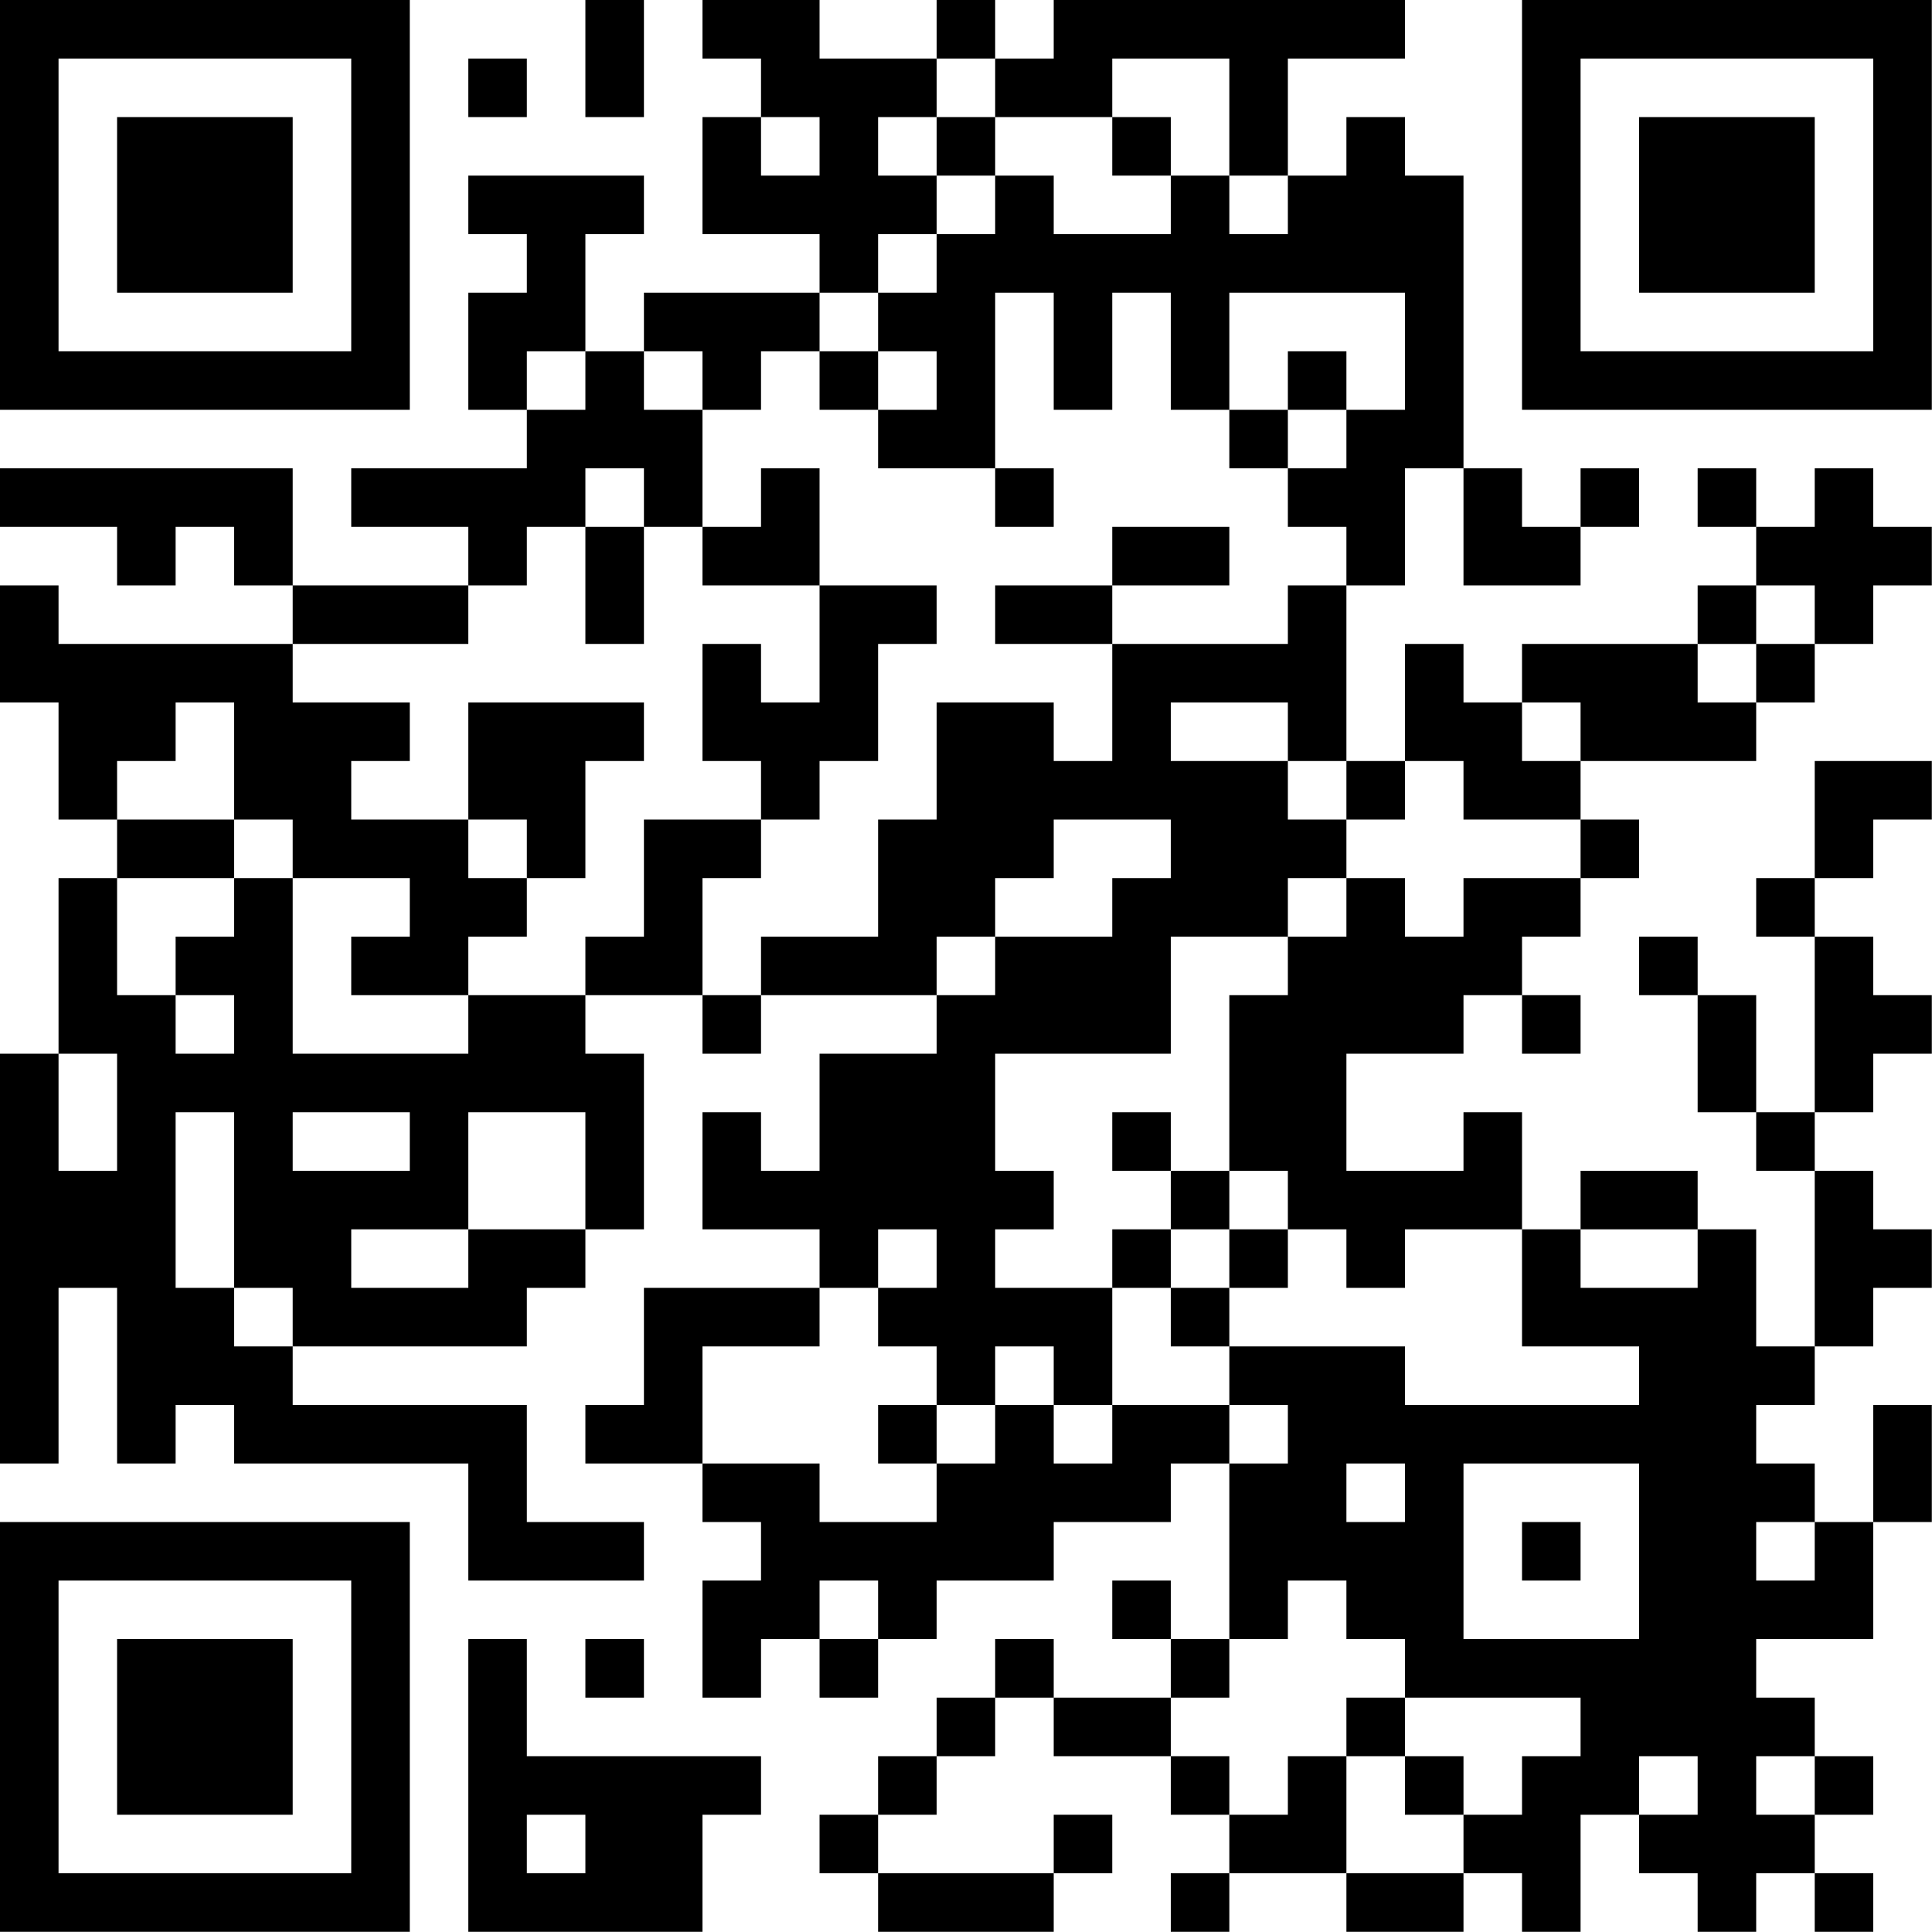 <?xml version="1.0" encoding="UTF-8"?>
<svg xmlns="http://www.w3.org/2000/svg" version="1.1" width="100" height="100" viewBox="0 0 100 100"><rect x="0" y="0" width="100" height="100" fill="#ffffff"/><g transform="scale(3.03)"><g transform="translate(0,0)"><path fill-rule="evenodd" d="M10 0L10 2L11 2L11 0ZM12 0L12 1L13 1L13 2L12 2L12 4L14 4L14 5L11 5L11 6L10 6L10 4L11 4L11 3L8 3L8 4L9 4L9 5L8 5L8 7L9 7L9 8L6 8L6 9L8 9L8 10L5 10L5 8L0 8L0 9L2 9L2 10L3 10L3 9L4 9L4 10L5 10L5 11L1 11L1 10L0 10L0 12L1 12L1 14L2 14L2 15L1 15L1 18L0 18L0 25L1 25L1 22L2 22L2 25L3 25L3 24L4 24L4 25L8 25L8 27L11 27L11 26L9 26L9 24L5 24L5 23L9 23L9 22L10 22L10 21L11 21L11 18L10 18L10 17L12 17L12 18L13 18L13 17L16 17L16 18L14 18L14 20L13 20L13 19L12 19L12 21L14 21L14 22L11 22L11 24L10 24L10 25L12 25L12 26L13 26L13 27L12 27L12 29L13 29L13 28L14 28L14 29L15 29L15 28L16 28L16 27L18 27L18 26L20 26L20 25L21 25L21 28L20 28L20 27L19 27L19 28L20 28L20 29L18 29L18 28L17 28L17 29L16 29L16 30L15 30L15 31L14 31L14 32L15 32L15 33L18 33L18 32L19 32L19 31L18 31L18 32L15 32L15 31L16 31L16 30L17 30L17 29L18 29L18 30L20 30L20 31L21 31L21 32L20 32L20 33L21 33L21 32L23 32L23 33L25 33L25 32L26 32L26 33L27 33L27 31L28 31L28 32L29 32L29 33L30 33L30 32L31 32L31 33L32 33L32 32L31 32L31 31L32 31L32 30L31 30L31 29L30 29L30 28L32 28L32 26L33 26L33 24L32 24L32 26L31 26L31 25L30 25L30 24L31 24L31 23L32 23L32 22L33 22L33 21L32 21L32 20L31 20L31 19L32 19L32 18L33 18L33 17L32 17L32 16L31 16L31 15L32 15L32 14L33 14L33 13L31 13L31 15L30 15L30 16L31 16L31 19L30 19L30 17L29 17L29 16L28 16L28 17L29 17L29 19L30 19L30 20L31 20L31 23L30 23L30 21L29 21L29 20L27 20L27 21L26 21L26 19L25 19L25 20L23 20L23 18L25 18L25 17L26 17L26 18L27 18L27 17L26 17L26 16L27 16L27 15L28 15L28 14L27 14L27 13L30 13L30 12L31 12L31 11L32 11L32 10L33 10L33 9L32 9L32 8L31 8L31 9L30 9L30 8L29 8L29 9L30 9L30 10L29 10L29 11L26 11L26 12L25 12L25 11L24 11L24 13L23 13L23 10L24 10L24 8L25 8L25 10L27 10L27 9L28 9L28 8L27 8L27 9L26 9L26 8L25 8L25 3L24 3L24 2L23 2L23 3L22 3L22 1L24 1L24 0L18 0L18 1L17 1L17 0L16 0L16 1L14 1L14 0ZM8 1L8 2L9 2L9 1ZM16 1L16 2L15 2L15 3L16 3L16 4L15 4L15 5L14 5L14 6L13 6L13 7L12 7L12 6L11 6L11 7L12 7L12 9L11 9L11 8L10 8L10 9L9 9L9 10L8 10L8 11L5 11L5 12L7 12L7 13L6 13L6 14L8 14L8 15L9 15L9 16L8 16L8 17L6 17L6 16L7 16L7 15L5 15L5 14L4 14L4 12L3 12L3 13L2 13L2 14L4 14L4 15L2 15L2 17L3 17L3 18L4 18L4 17L3 17L3 16L4 16L4 15L5 15L5 18L8 18L8 17L10 17L10 16L11 16L11 14L13 14L13 15L12 15L12 17L13 17L13 16L15 16L15 14L16 14L16 12L18 12L18 13L19 13L19 11L22 11L22 10L23 10L23 9L22 9L22 8L23 8L23 7L24 7L24 5L21 5L21 7L20 7L20 5L19 5L19 7L18 7L18 5L17 5L17 8L15 8L15 7L16 7L16 6L15 6L15 5L16 5L16 4L17 4L17 3L18 3L18 4L20 4L20 3L21 3L21 4L22 4L22 3L21 3L21 1L19 1L19 2L17 2L17 1ZM13 2L13 3L14 3L14 2ZM16 2L16 3L17 3L17 2ZM19 2L19 3L20 3L20 2ZM9 6L9 7L10 7L10 6ZM14 6L14 7L15 7L15 6ZM22 6L22 7L21 7L21 8L22 8L22 7L23 7L23 6ZM13 8L13 9L12 9L12 10L14 10L14 12L13 12L13 11L12 11L12 13L13 13L13 14L14 14L14 13L15 13L15 11L16 11L16 10L14 10L14 8ZM17 8L17 9L18 9L18 8ZM10 9L10 11L11 11L11 9ZM19 9L19 10L17 10L17 11L19 11L19 10L21 10L21 9ZM30 10L30 11L29 11L29 12L30 12L30 11L31 11L31 10ZM8 12L8 14L9 14L9 15L10 15L10 13L11 13L11 12ZM20 12L20 13L22 13L22 14L23 14L23 15L22 15L22 16L20 16L20 18L17 18L17 20L18 20L18 21L17 21L17 22L19 22L19 24L18 24L18 23L17 23L17 24L16 24L16 23L15 23L15 22L16 22L16 21L15 21L15 22L14 22L14 23L12 23L12 25L14 25L14 26L16 26L16 25L17 25L17 24L18 24L18 25L19 25L19 24L21 24L21 25L22 25L22 24L21 24L21 23L24 23L24 24L28 24L28 23L26 23L26 21L24 21L24 22L23 22L23 21L22 21L22 20L21 20L21 17L22 17L22 16L23 16L23 15L24 15L24 16L25 16L25 15L27 15L27 14L25 14L25 13L24 13L24 14L23 14L23 13L22 13L22 12ZM26 12L26 13L27 13L27 12ZM18 14L18 15L17 15L17 16L16 16L16 17L17 17L17 16L19 16L19 15L20 15L20 14ZM1 18L1 20L2 20L2 18ZM3 19L3 22L4 22L4 23L5 23L5 22L4 22L4 19ZM5 19L5 20L7 20L7 19ZM8 19L8 21L6 21L6 22L8 22L8 21L10 21L10 19ZM19 19L19 20L20 20L20 21L19 21L19 22L20 22L20 23L21 23L21 22L22 22L22 21L21 21L21 20L20 20L20 19ZM20 21L20 22L21 22L21 21ZM27 21L27 22L29 22L29 21ZM15 24L15 25L16 25L16 24ZM23 25L23 26L24 26L24 25ZM25 25L25 28L28 28L28 25ZM26 26L26 27L27 27L27 26ZM30 26L30 27L31 27L31 26ZM14 27L14 28L15 28L15 27ZM22 27L22 28L21 28L21 29L20 29L20 30L21 30L21 31L22 31L22 30L23 30L23 32L25 32L25 31L26 31L26 30L27 30L27 29L24 29L24 28L23 28L23 27ZM8 28L8 33L12 33L12 31L13 31L13 30L9 30L9 28ZM10 28L10 29L11 29L11 28ZM23 29L23 30L24 30L24 31L25 31L25 30L24 30L24 29ZM28 30L28 31L29 31L29 30ZM30 30L30 31L31 31L31 30ZM9 31L9 32L10 32L10 31ZM0 0L0 7L7 7L7 0ZM1 1L1 6L6 6L6 1ZM2 2L2 5L5 5L5 2ZM26 0L26 7L33 7L33 0ZM27 1L27 6L32 6L32 1ZM28 2L28 5L31 5L31 2ZM0 26L0 33L7 33L7 26ZM1 27L1 32L6 32L6 27ZM2 28L2 31L5 31L5 28Z" fill="#000000"/></g></g></svg>
